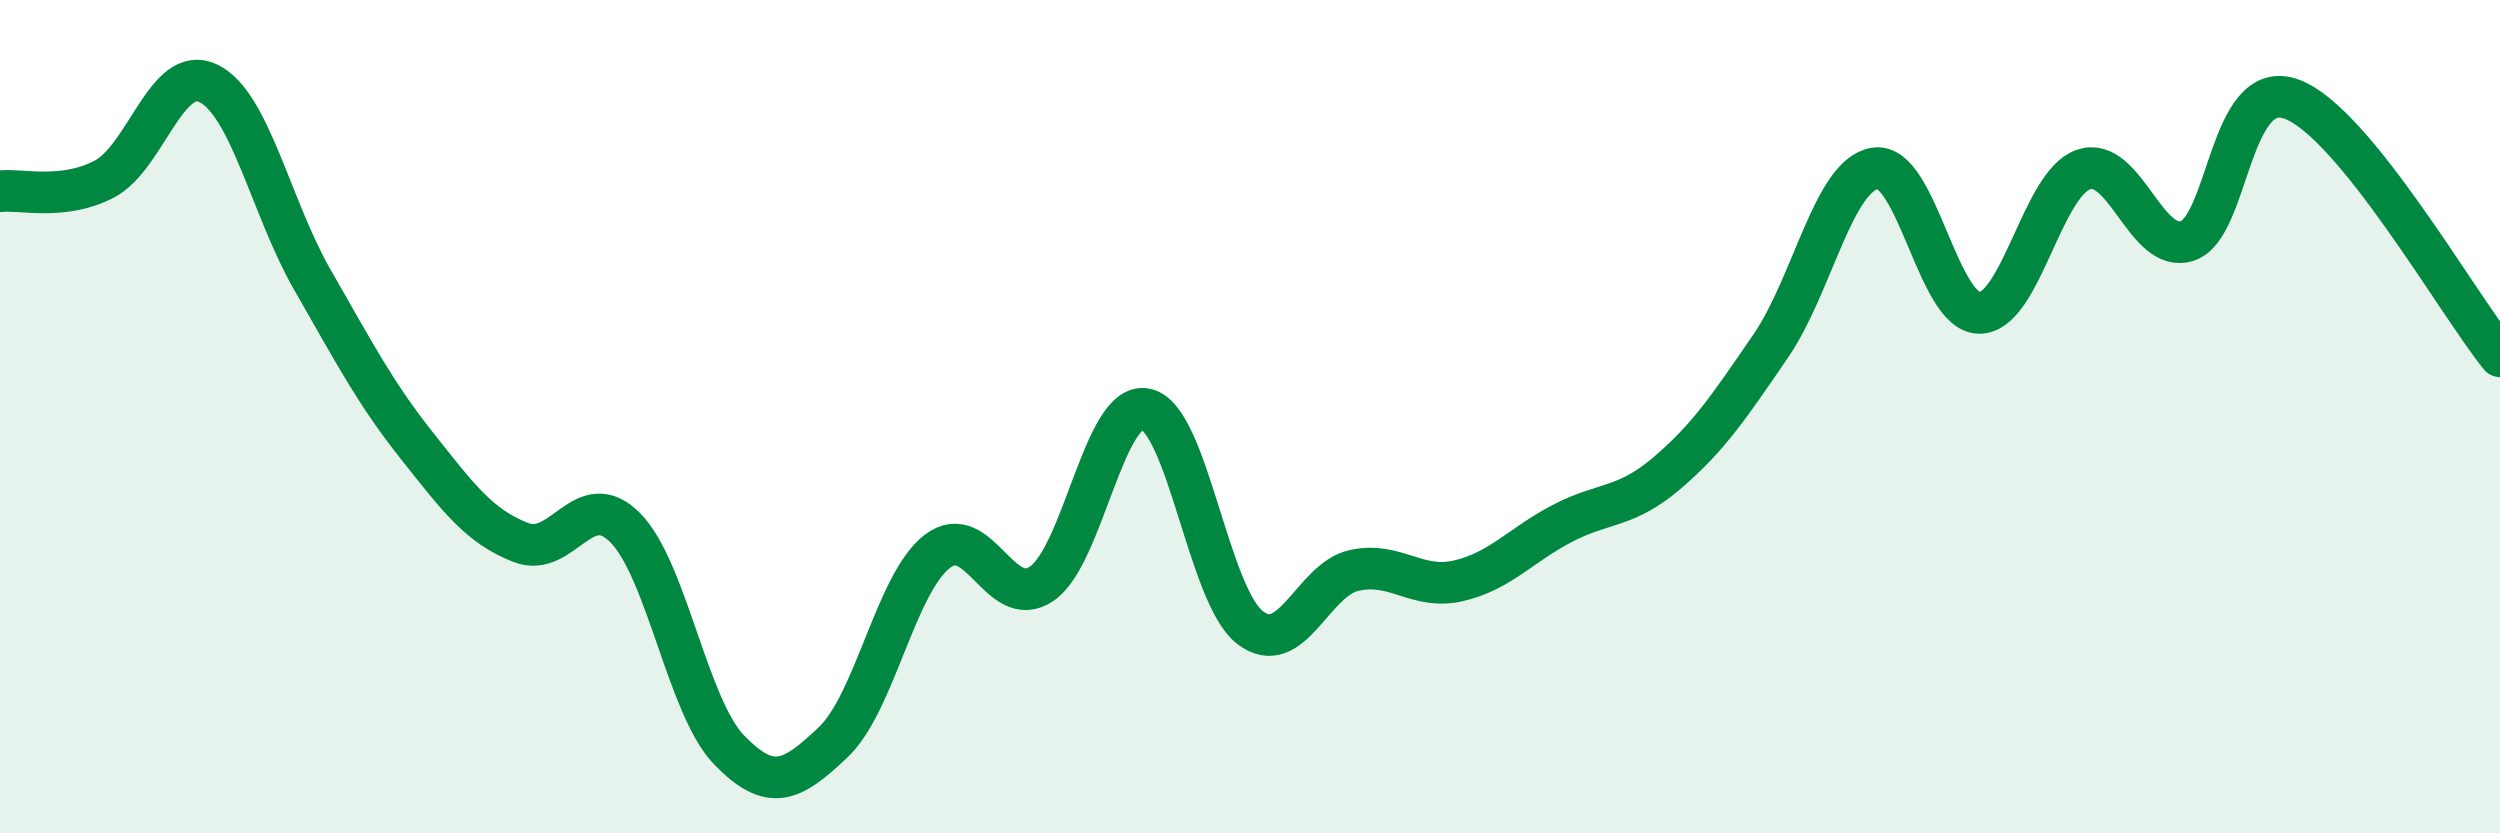 
    <svg width="60" height="20" viewBox="0 0 60 20" xmlns="http://www.w3.org/2000/svg">
      <path
        d="M 0,4.59 C 0.5,4.53 1.5,4.82 2.5,4.3 C 3.5,3.78 4,1.52 5,2 C 6,2.48 6.5,4.98 7.5,6.72 C 8.5,8.46 9,9.43 10,10.69 C 11,11.95 11.5,12.63 12.5,13.02 C 13.5,13.41 14,11.66 15,12.66 C 16,13.66 16.5,16.97 17.5,18 C 18.5,19.03 19,18.76 20,17.81 C 21,16.86 21.5,13.99 22.5,13.23 C 23.5,12.47 24,14.69 25,14.01 C 26,13.33 26.5,9.61 27.5,9.82 C 28.5,10.03 29,14.29 30,15.06 C 31,15.83 31.5,13.91 32.5,13.69 C 33.5,13.47 34,14.17 35,13.94 C 36,13.71 36.5,13.08 37.5,12.56 C 38.5,12.04 39,12.21 40,11.36 C 41,10.51 41.5,9.76 42.5,8.3 C 43.5,6.84 44,4.2 45,4.04 C 46,3.88 46.5,7.5 47.5,7.51 C 48.5,7.52 49,4.42 50,4.07 C 51,3.72 51.5,6.12 52.5,5.78 C 53.5,5.44 53.5,1.83 55,2.38 C 56.5,2.93 59,7.32 60,8.55L60 20L0 20Z"
        fill="#008740"
        opacity="0.1"
        stroke-linecap="round"
        stroke-linejoin="round"
      />
      <path
        d="M 0,4.59 C 0.5,4.53 1.5,4.82 2.5,4.3 C 3.5,3.78 4,1.52 5,2 C 6,2.48 6.5,4.98 7.5,6.72 C 8.5,8.46 9,9.43 10,10.69 C 11,11.95 11.5,12.63 12.5,13.02 C 13.5,13.41 14,11.66 15,12.66 C 16,13.66 16.5,16.97 17.5,18 C 18.5,19.03 19,18.76 20,17.81 C 21,16.86 21.5,13.99 22.5,13.23 C 23.5,12.47 24,14.69 25,14.01 C 26,13.33 26.5,9.61 27.5,9.82 C 28.5,10.03 29,14.29 30,15.06 C 31,15.83 31.5,13.91 32.5,13.69 C 33.5,13.47 34,14.17 35,13.94 C 36,13.71 36.5,13.08 37.5,12.56 C 38.5,12.04 39,12.21 40,11.36 C 41,10.51 41.5,9.76 42.5,8.3 C 43.5,6.84 44,4.2 45,4.04 C 46,3.88 46.5,7.5 47.5,7.51 C 48.5,7.52 49,4.42 50,4.07 C 51,3.72 51.5,6.12 52.5,5.78 C 53.5,5.44 53.5,1.83 55,2.38 C 56.5,2.93 59,7.32 60,8.55"
        stroke="#008740"
        stroke-width="1"
        fill="none"
        stroke-linecap="round"
        stroke-linejoin="round"
      />
    </svg>
  